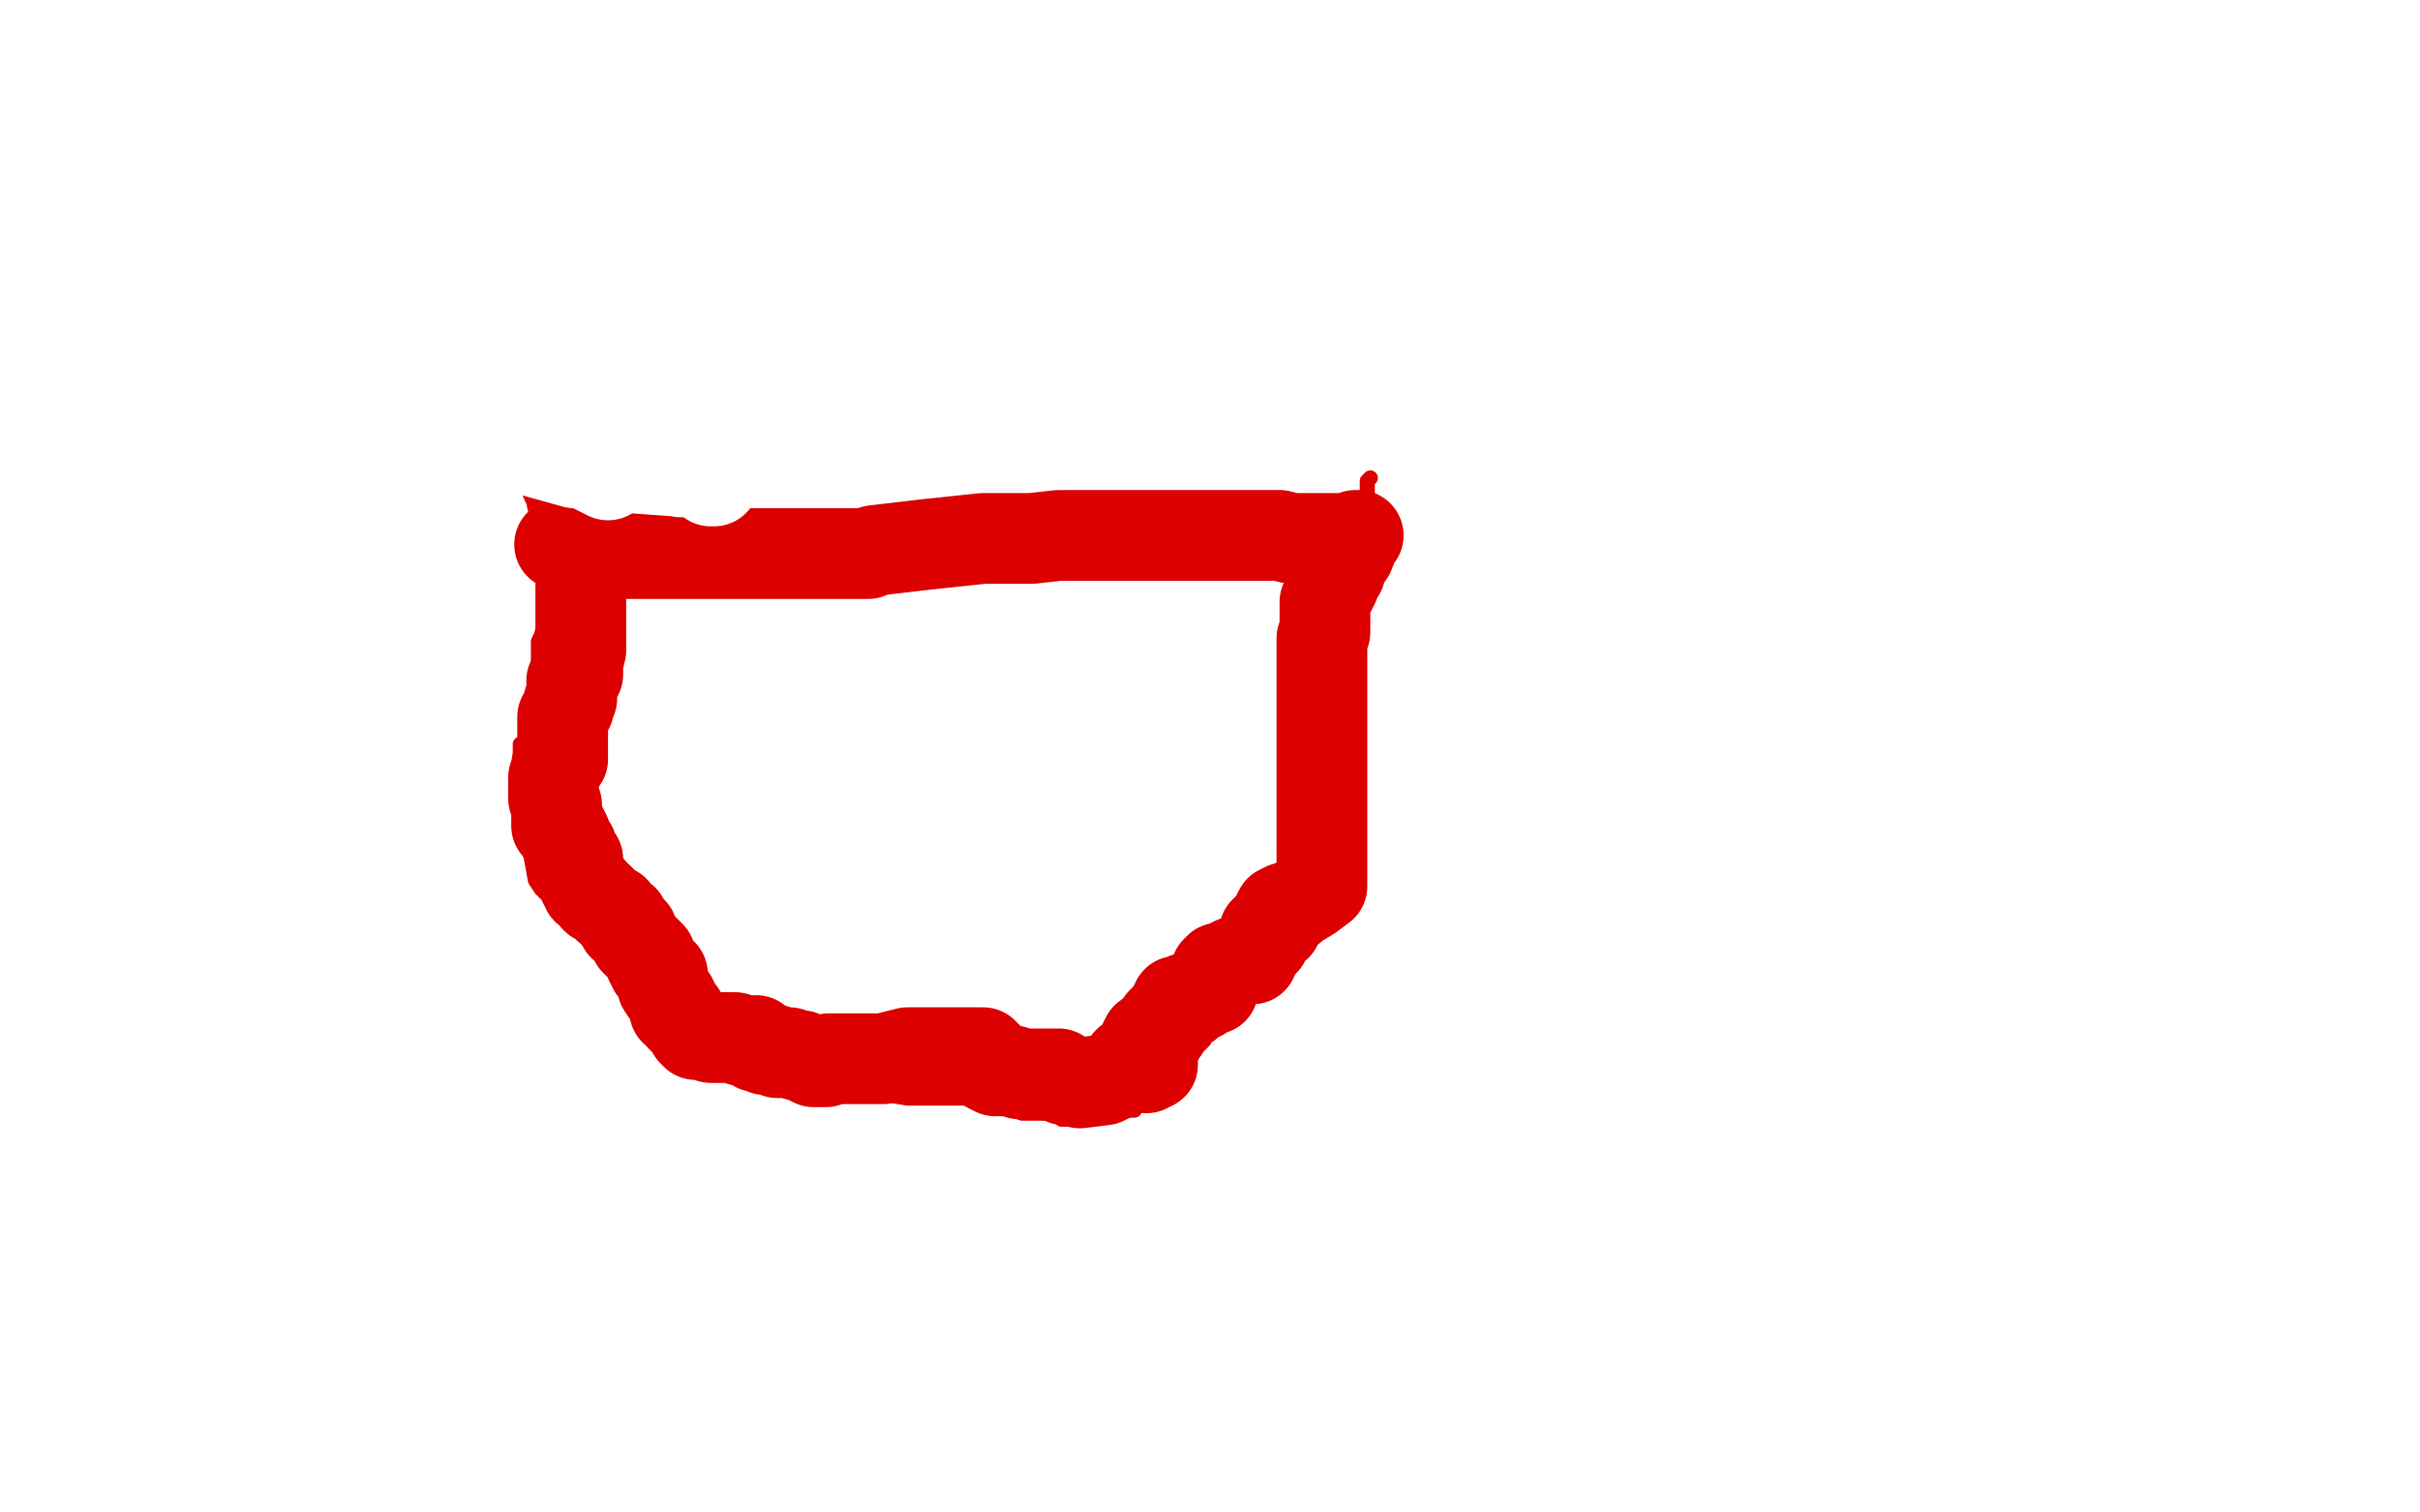 <?xml version="1.0" standalone="no"?>
<!DOCTYPE svg PUBLIC "-//W3C//DTD SVG 1.1//EN"
"http://www.w3.org/Graphics/SVG/1.1/DTD/svg11.dtd">

<svg width="800" height="500" version="1.1" xmlns="http://www.w3.org/2000/svg" xmlns:xlink="http://www.w3.org/1999/xlink" style="stroke-antialiasing: false"><desc>This SVG has been created on https://colorillo.com/</desc><rect x='0' y='0' width='800' height='500' style='fill: rgb(255,255,255); stroke-width:0' /><polyline points="172,247 172,246 172,246 172,247 172,251 173,251 174,254 174,255 175,255 175,256 175,258 175,260 175,263 176,267 176,268 176,270 176,271 176,272 176,273 175,274 175,276 175,280 177,291 179,294 180,294 181,295 180,295 181,295 185,297 183,297 184,297 186,297 186,298 187,299 188,300 189,302 192,305 193,305 194,307 200,313 203,316 204,318 205,317 204,316 205,316 205,317 206,318 207,319 206,318 206,319 212,325 219,328 223,330 224,330 225,331 229,333 234,339 239,342 240,343 241,344 242,345 243,346 250,350 258,353 265,356 266,357 267,358 270,358 300,363 324,363 338,368 349,368 350,368 351,369 351,370 352,370 356,369 360,368 364,367 365,367 366,367 370,367 372,367 373,367 374,367 375,367 376,365 380,361 382,361 384,360 385,360 385,358 389,354 392,352 394,349 396,346 397,345 398,344 399,342 400,342 402,340 403,339 404,338 406,336 406,334 407,332 409,329 409,327 409,326 411,324 411,323 413,322 413,321 415,319 415,318 417,316 418,314 418,312 419,311 420,310 421,308 422,306 422,304 422,303 422,301 423,301 424,299 425,298 425,296 426,295 427,293 427,292 428,290 428,289 430,288 430,287 430,286 430,285 430,284 431,283 431,282 431,281 433,278 433,277 433,274 434,272 434,270 435,270 436,267 437,265 438,261 439,258 439,256 440,255 441,254 441,251 441,250 443,249 444,248 444,246 444,244 444,234 444,218 446,204 447,191 450,178 452,165 452,161 452,159 453,158" style="fill: none; stroke: #dc0000; stroke-width: 5; stroke-linejoin: round; stroke-linecap: round; stroke-antialiasing: false; stroke-antialias: 0; opacity: 1.0"/>
<polyline points="176,245 176,244 176,244 176,243 176,235 176,232 177,229 177,228 178,228 178,227 178,226 178,225 178,224 178,221 178,220 178,219 178,217 178,213 178,212 179,210 180,206 180,200 180,198 180,193 179,189 179,184 178,179 178,178 179,178" style="fill: none; stroke: #dc0000; stroke-width: 5; stroke-linejoin: round; stroke-linecap: round; stroke-antialiasing: false; stroke-antialias: 0; opacity: 1.0"/>
<polyline points="185,180 186,180 186,180 187,181 187,181 189,182 189,182 189,183 189,183 191,183 203,183 235,183 265,183 284,183 286,183 287,183 289,182 306,180 325,178 341,178 350,177 351,177 352,177 353,177 355,177 360,177 368,177 378,177 381,177 383,177 384,177 392,177 405,177 415,177 423,177 427,178 429,178 430,178 431,178 434,178 439,178 446,178 447,178 448,177 449,177 448,178 446,183 443,187 443,188 443,189 442,190 441,192 441,193 438,199 438,203 438,206 438,209 437,211 437,213 437,215 437,217 437,218 437,219 437,220 437,222 437,223 437,225 437,227 437,229 437,231 437,234 437,236 437,239 437,241 437,244 437,246 437,248 437,250 437,252 437,253 437,254 437,255 437,256 437,259 437,260 437,263 437,264 437,266 437,268 437,270 437,271 437,274 437,276 437,279 437,281 437,282 437,284 437,285 437,286 437,287 437,288 437,290 437,291 437,293 433,296 428,299 427,300 426,300 425,300 423,301 422,303 422,306 419,307 419,308 418,308 418,309 418,311 416,313 415,315 414,316 414,317 413,317 411,317 408,318 404,320 403,320 402,321 402,323 402,324 401,327 399,327 398,328 397,329 396,329 395,330 392,330 390,331 389,331 387,335 384,338 383,340 379,343 378,345 378,346 379,346 380,347 381,349 381,351 381,352 379,353 377,351 376,350 376,353 375,353 373,351 373,352 371,354 365,357 357,358 352,357 350,356 350,355 349,355 347,355 346,355 345,355 340,355 337,355 335,354 334,354 333,354 329,354 327,353 327,352 327,351 327,350 326,349 325,348 321,348 311,348 306,348 303,348 302,348 300,348 296,349 292,350 290,350 289,350 288,350 287,350 286,350 284,350 282,350 281,350 278,350 275,350 274,350 273,351 271,351 269,351 265,349 264,349 261,348 259,348 257,348 256,347 255,347 254,347 253,347 251,346 250,346 250,345 250,344 249,344 248,344 247,344 245,344 243,343 242,343 240,343 235,343 233,342 232,342 230,342 230,341 229,341 229,340 228,339 227,338 226,337 225,336 225,335 223,334 223,332 222,330 221,329 219,326 219,325 219,324 219,323 219,322 217,321 216,320 216,319 215,318 215,317 215,316 214,315 213,314 212,313 211,312 210,311 209,309 209,308 208,307 206,306 206,304 204,303 203,301 201,300 199,298 198,297 197,297 196,295 194,294 194,293 193,292 193,291 192,290 191,288 191,287 191,286 191,285 191,284 189,283 189,282 189,281 189,280 188,279 187,278 187,277 187,276 186,274 185,274 185,273 184,273 184,272 184,271 184,270 184,268 184,266 183,264 183,262 183,260 183,258 183,257 184,254 184,253 185,252 185,251 186,251 186,250 186,248 186,244 186,243 186,241 186,239 186,238 186,237 187,236 187,235 188,234 188,232 189,231 189,229 189,228 189,225 190,223 191,223 191,222 191,221 191,220 191,219 192,215 192,212 192,207 192,195 192,174 190,138 183,111 177,83 175,70 173,66 173,67 172,68 172,76 172,81 172,87 172,95 172,101 172,105 172,109 172,112 172,114 172,116 172,118 172,122 173,127 177,132 179,137 182,144 184,149 185,154 187,159 189,163 189,165 190,165 190,166 191,166 192,167" style="fill: none; stroke: #dc0000; stroke-width: 30; stroke-linejoin: round; stroke-linecap: round; stroke-antialiasing: false; stroke-antialias: 0; opacity: 1.0"/>
<polyline points="168,50 169,50 169,50 169,57 169,57 168,72 168,72 166,84 166,84 166,92 166,92 165,93 165,93 165,94 164,96 164,97 166,103 168,109 169,113 170,116 170,117 171,118 171,119 172,120 178,119 188,112 195,106 197,104 198,104 198,103 198,102 198,100 198,98 198,96 198,95 198,94 198,92 198,91 197,90 197,89 196,88 194,84 193,83 193,82 192,82 191,83 191,84 191,85 191,86 191,88 191,87 191,86 191,79 191,71 191,62 191,60 191,61 190,63 189,67 189,68 188,69 188,70 187,73 187,75 187,76 188,80 188,82 189,85 189,91 190,96 190,103 192,108 194,109 194,111 194,113 194,115 195,117 197,119 197,120 200,125 202,128 202,129 202,131 203,131 203,133 203,134 204,134 205,135 206,135 207,137 209,140 211,141 211,142 212,143 212,144 211,145 210,145 210,146 210,147 209,147 208,147 207,147 206,147 204,147 201,147 200,147 198,147 197,147 195,147 193,147 190,146 189,146 187,146 186,146 184,146 183,146 182,146 180,146 178,146 177,146 176,146 174,146 171,146 168,146 165,146 162,147 160,147 159,147 159,146 159,145 161,145 161,144 165,143 176,143 186,140 195,140 205,140 208,139 211,138 212,137 213,137 213,138 214,138 216,138 218,138 219,138 220,138 220,139 216,141 207,144 200,145 193,145 190,145 189,145 189,147 189,150 190,150 194,151 204,152 213,153 218,154 220,155 222,155 223,155 224,155 227,156 225,156 222,155 212,151 206,150 198,149 196,148 194,148 193,148 193,150 196,154 198,155 201,157 199,156 197,155 196,153 201,154 209,154 216,154 223,154 228,154 236,159 235,159 235,158 234,157 235,159 234,157 227,156 200,154 190,153 172,148 146,145 126,141 115,140 112,139 111,138 113,138 124,138 154,137 185,136 220,135 265,133 308,135 331,136 340,136 339,136 325,136" style="fill: none; stroke: #ffffff; stroke-width: 30; stroke-linejoin: round; stroke-linecap: round; stroke-antialiasing: false; stroke-antialias: 0; opacity: 1.0"/>
</svg>
